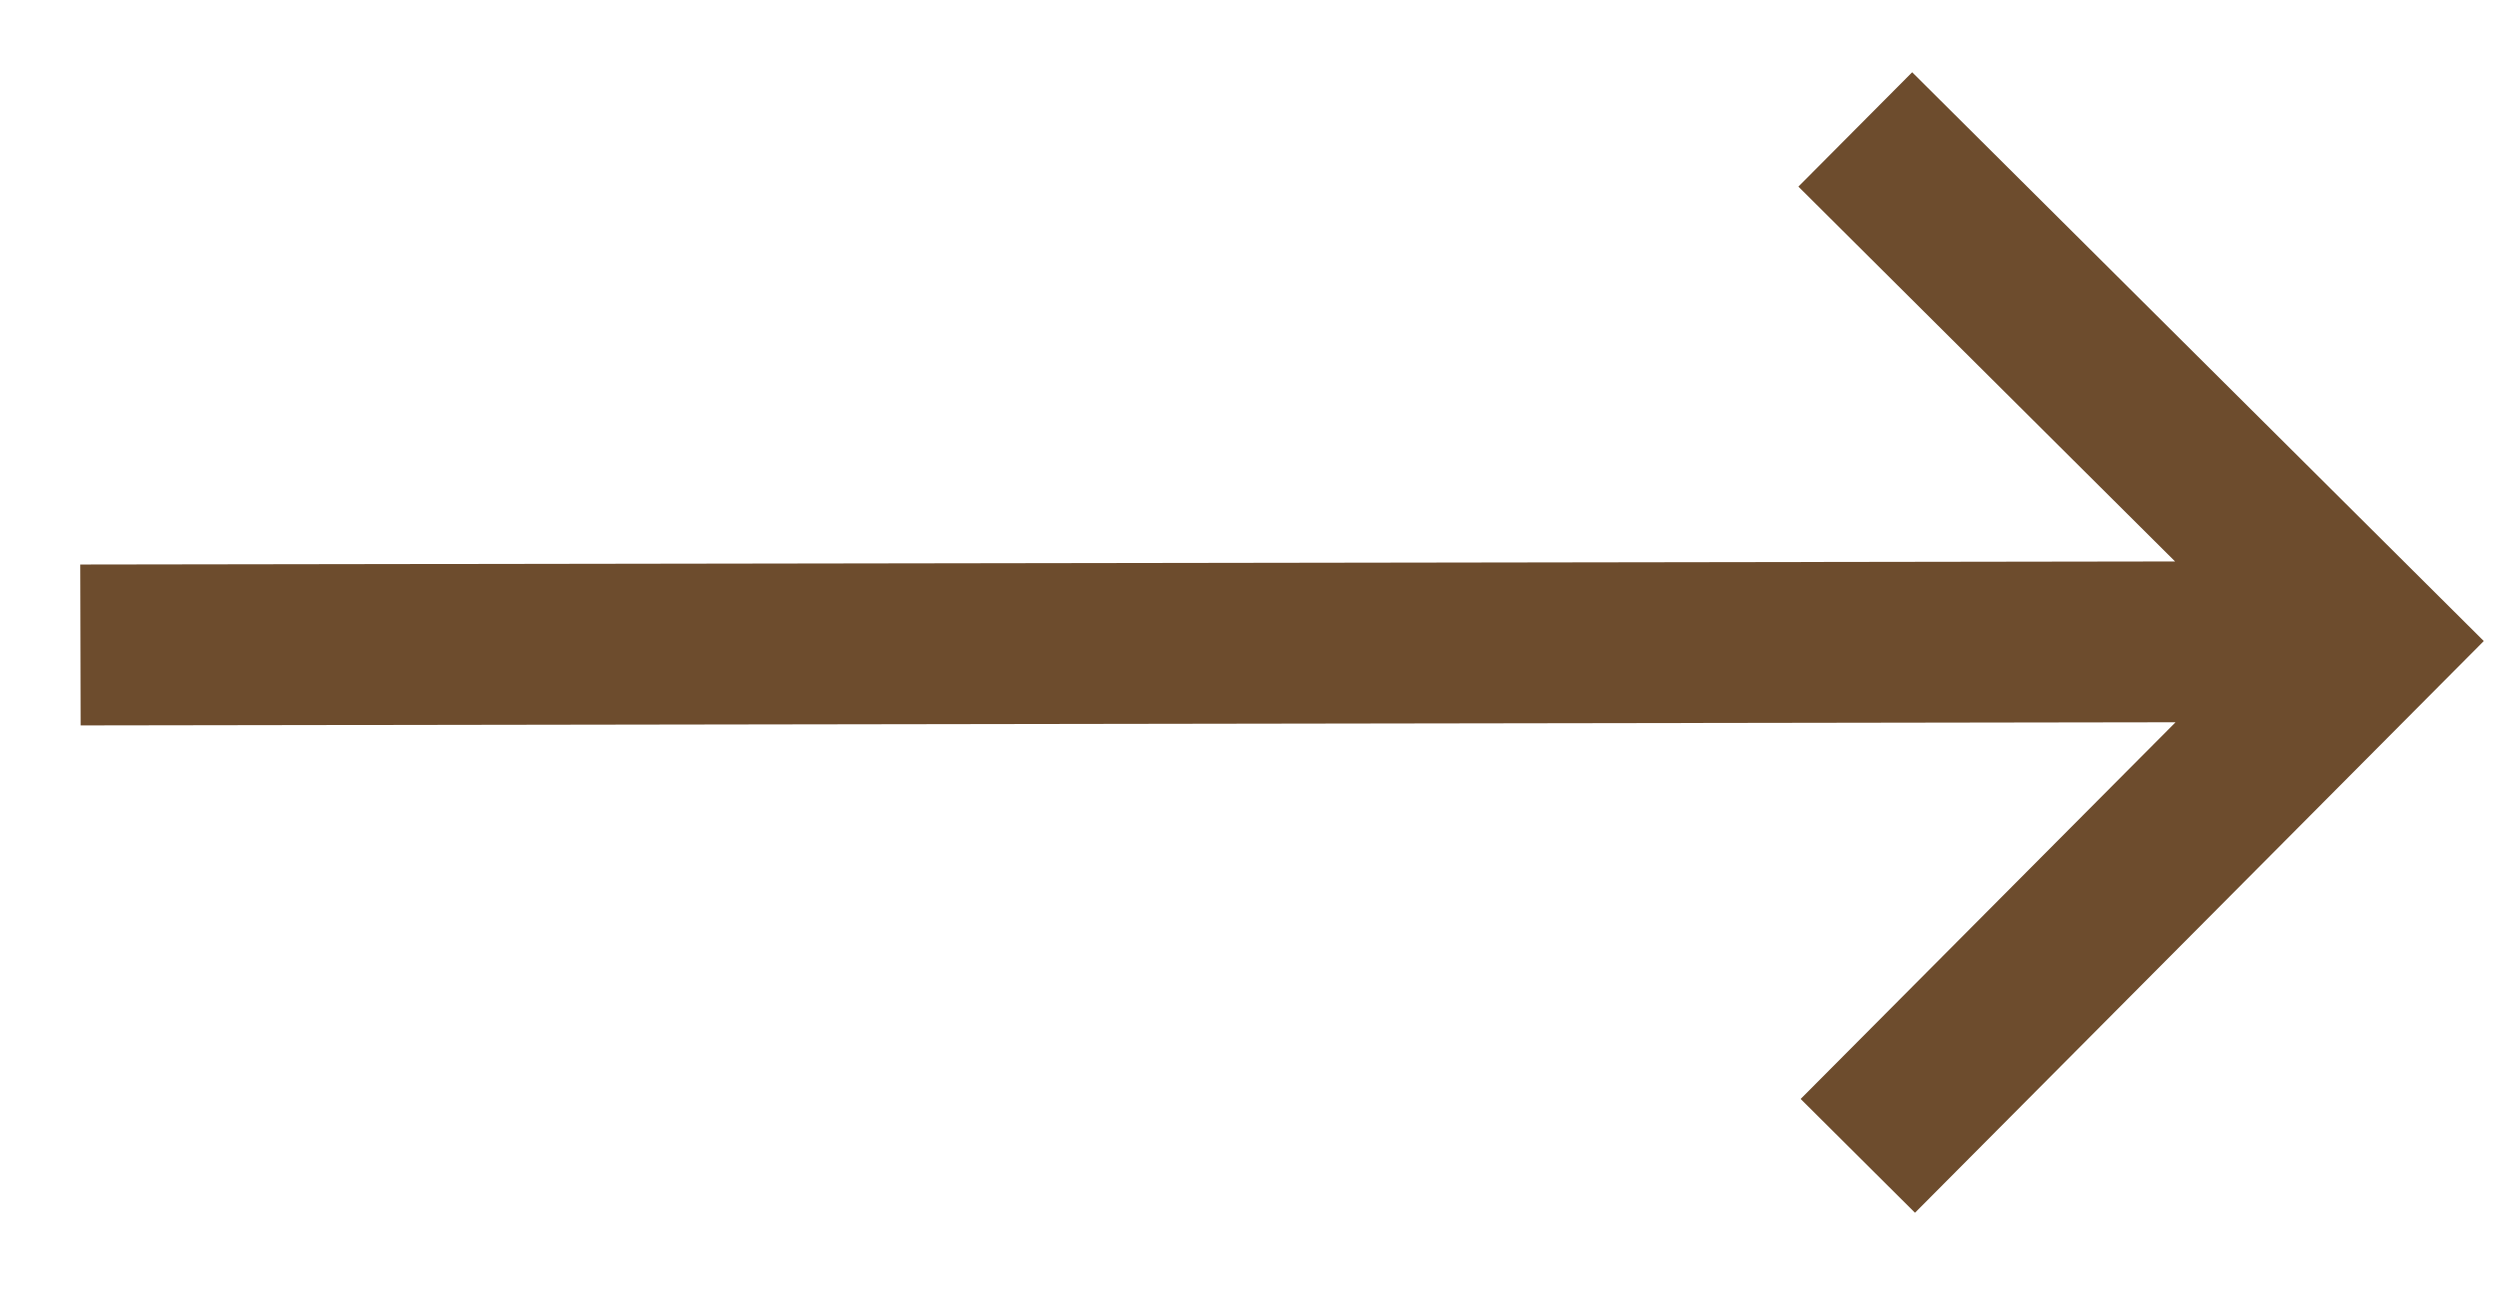 <svg xmlns="http://www.w3.org/2000/svg" width="31" height="16" viewBox="0 0 31 16" fill="none"><path d="M1 8.995L0.995 7L26.971 6.962L22.3 2.314L23.711 0.896L30.799 7.949L23.746 15.038L22.328 13.627L26.977 8.956L1 8.995Z" fill="#6D4C2D"></path></svg>